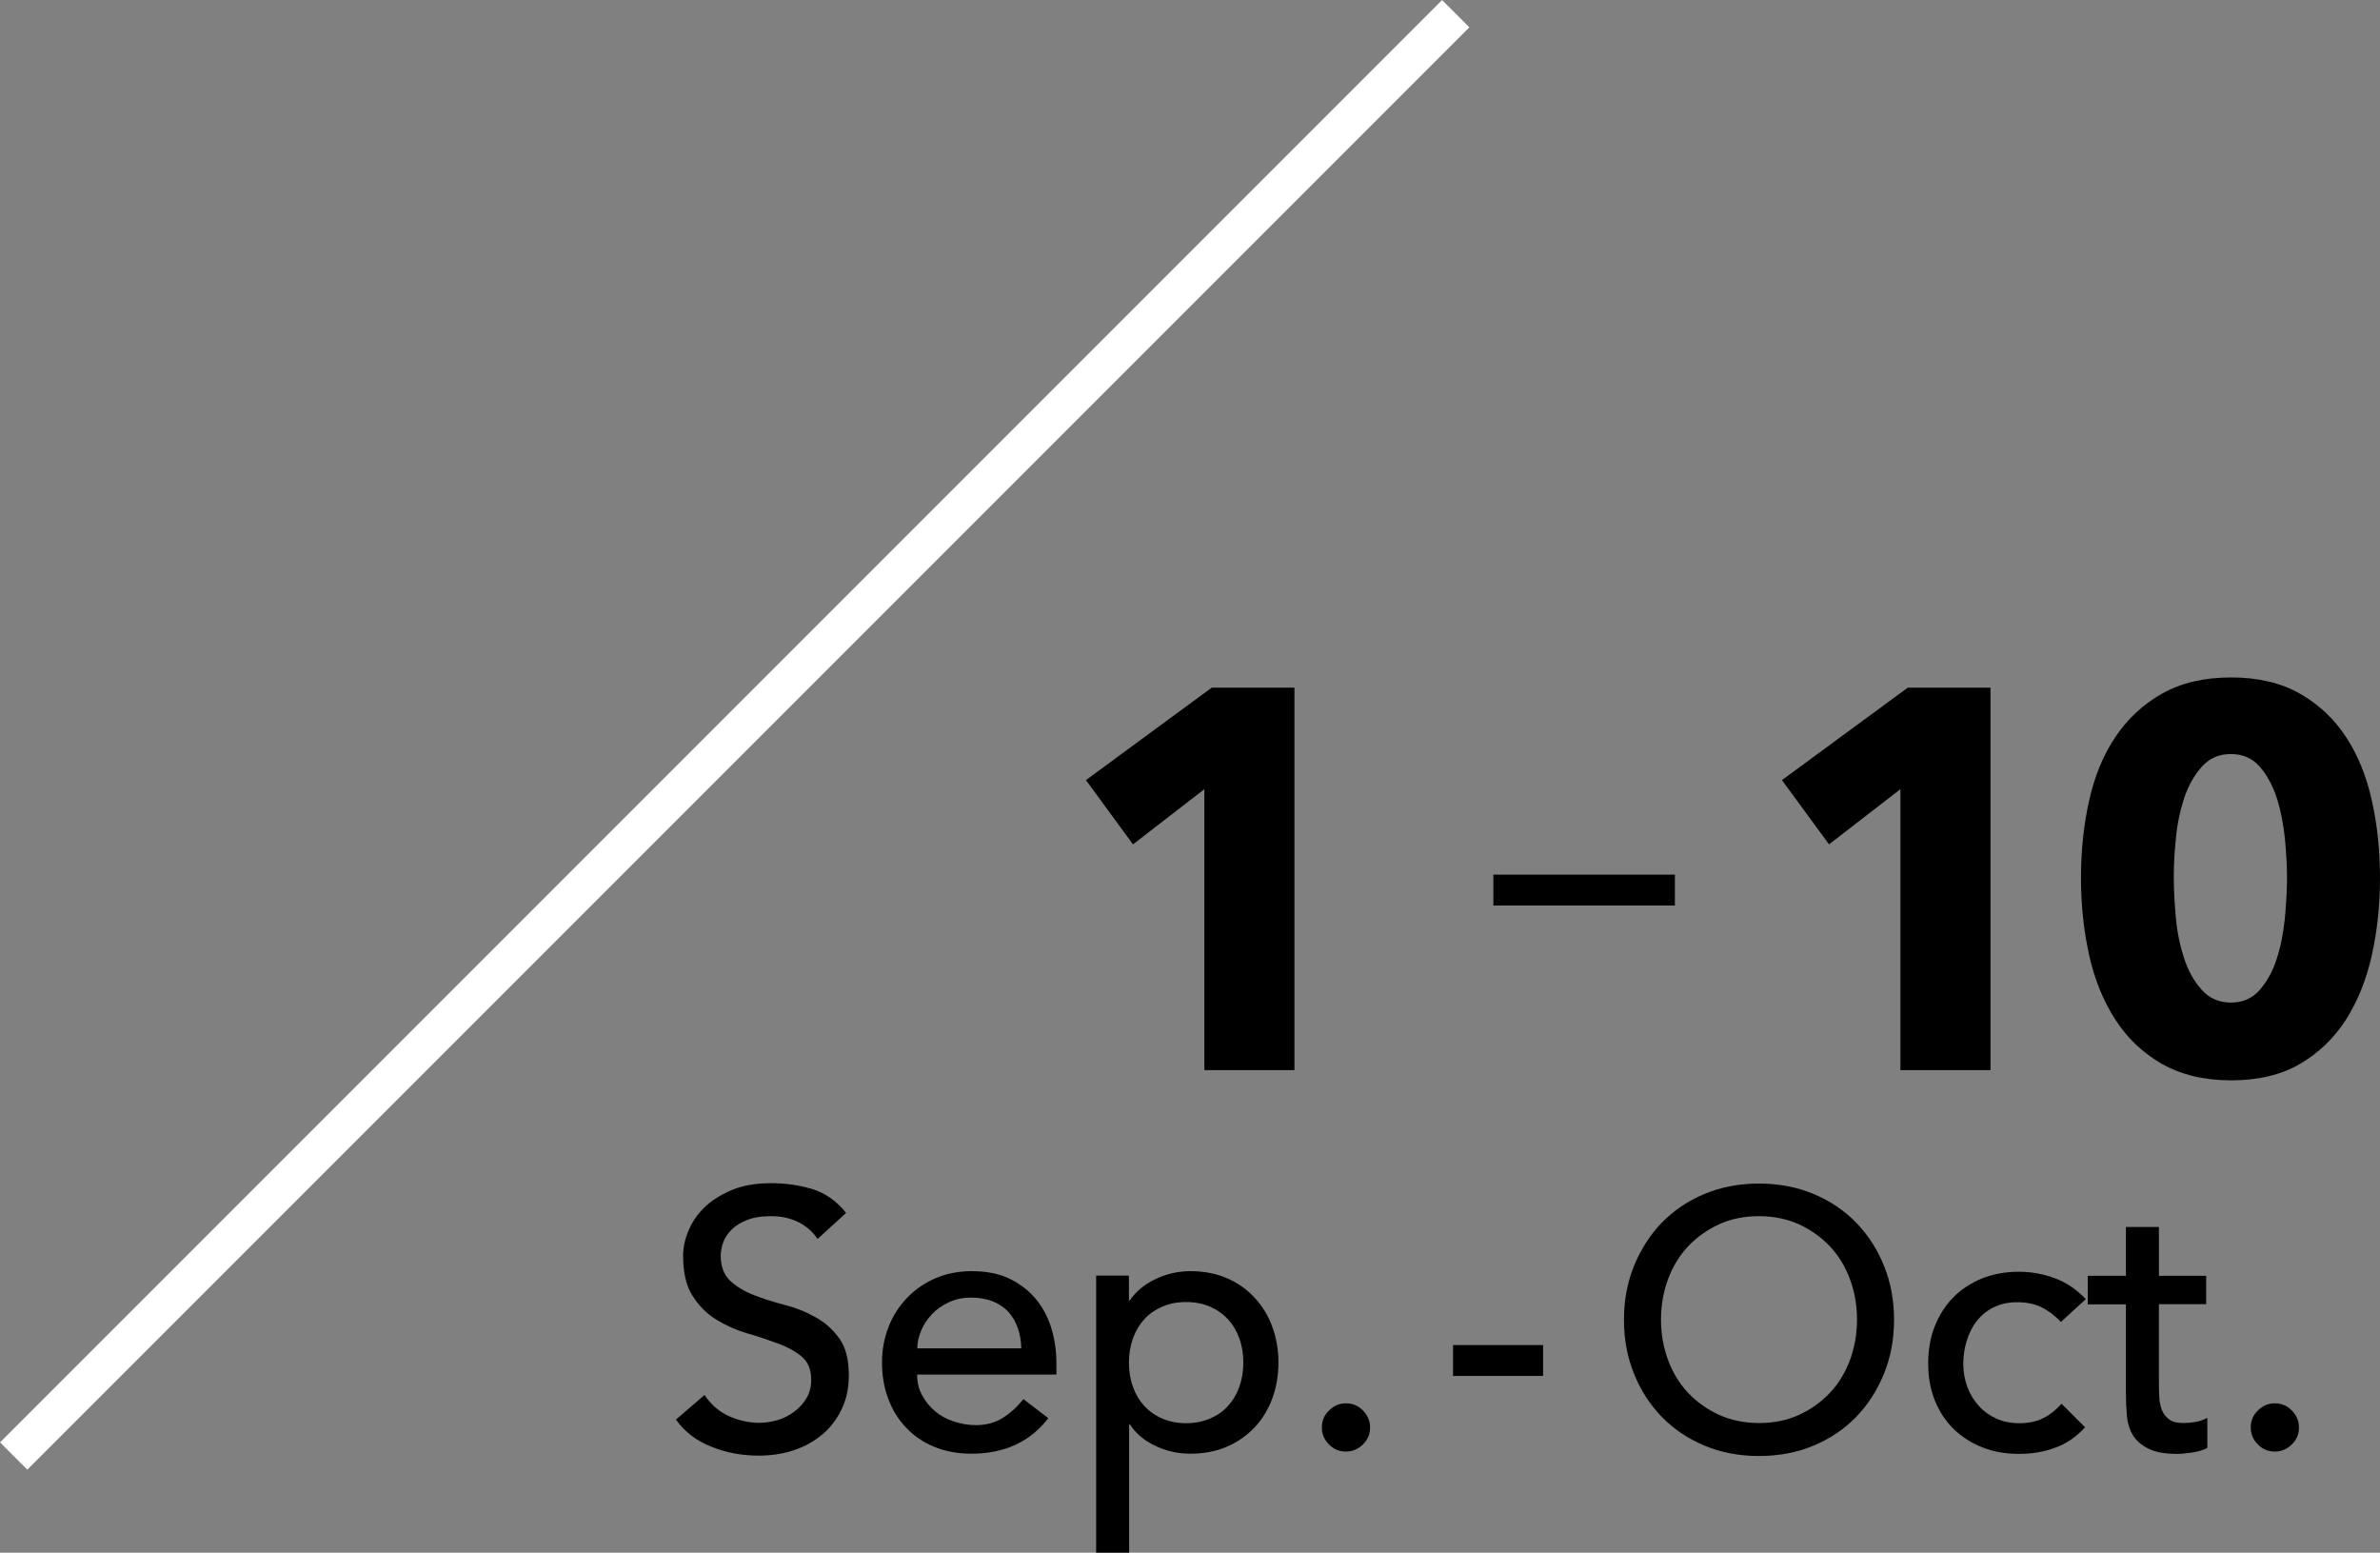 <?xml version="1.0" encoding="UTF-8"?>
<svg id="b" data-name="レイヤー 2" xmlns="http://www.w3.org/2000/svg" width="123.37" height="80.47" viewBox="0 0 123.37 80.47">
  <rect x="0" y="0" width="123.37" height="80.47" fill="#808080" stroke="none"/>
  <defs>
    <style>
      .d {
        fill: #000001;
      }

      .e {
        fill: none;
        stroke: #fff;
        stroke-miterlimit: 10;
        stroke-width: 2px;
      }
    </style>
  </defs>
  <g id="c" data-name="03">
    <g>
      <path class="d" d="m62.43,55.46v-14.56l-3.7,2.86-2.44-3.33,6.52-4.79h4.29v19.82h-4.68Z"/>
      <path class="d" d="m86.82,46.93h-9.41v-1.6h9.41v1.6Z"/>
      <path class="d" d="m98.51,55.46v-14.56l-3.7,2.86-2.44-3.33,6.52-4.79h4.29v19.82h-4.68Z"/>
      <path class="d" d="m123.37,45.49c0,1.4-.14,2.73-.42,4s-.73,2.38-1.34,3.35c-.62.96-1.41,1.73-2.39,2.3-.98.57-2.17.85-3.57.85s-2.59-.29-3.58-.85c-.99-.57-1.8-1.33-2.42-2.3-.62-.96-1.08-2.08-1.36-3.35-.28-1.27-.42-2.6-.42-4s.14-2.73.42-3.99c.28-1.26.73-2.36,1.36-3.3.63-.94,1.43-1.69,2.42-2.25s2.18-.84,3.58-.84,2.59.28,3.57.84c.98.56,1.78,1.31,2.39,2.25.62.94,1.06,2.04,1.34,3.3s.42,2.59.42,3.99Zm-4.82,0c0-.62-.04-1.3-.11-2.04-.08-.75-.21-1.44-.42-2.09-.21-.64-.5-1.19-.88-1.62-.38-.44-.88-.66-1.5-.66s-1.12.22-1.51.66c-.39.44-.7.98-.91,1.62s-.36,1.34-.43,2.09c-.08.75-.11,1.43-.11,2.04s.04,1.33.11,2.09c.07.76.22,1.46.43,2.1.21.64.52,1.19.91,1.62.39.44.9.66,1.51.66s1.12-.22,1.5-.66c.38-.44.68-.98.88-1.62.21-.64.34-1.34.42-2.1.07-.76.11-1.45.11-2.09Z"/>
    </g>
    <g>
      <path class="d" d="m36.52,72.3c.33.49.75.86,1.26,1.09.51.23,1.04.35,1.59.35.3,0,.61-.05.93-.14.32-.09.6-.24.86-.43s.47-.42.64-.7c.17-.28.25-.6.25-.97,0-.52-.17-.92-.49-1.19s-.74-.5-1.23-.68-1.02-.36-1.6-.53c-.58-.17-1.11-.41-1.6-.71-.49-.3-.9-.71-1.23-1.23-.33-.51-.49-1.21-.49-2.08,0-.39.08-.81.26-1.25.17-.44.44-.85.81-1.22.37-.37.84-.67,1.42-.92s1.27-.37,2.08-.37c.73,0,1.44.1,2.11.3.67.2,1.26.61,1.77,1.24l-1.48,1.35c-.23-.35-.55-.64-.97-.86-.42-.21-.89-.32-1.43-.32s-.93.07-1.26.2c-.33.13-.6.3-.81.51-.2.21-.35.43-.43.67-.08.24-.12.46-.12.66,0,.57.17,1.01.49,1.31.33.3.74.55,1.23.74s1.02.36,1.6.51c.58.15,1.11.36,1.6.64.49.27.9.64,1.23,1.1.33.46.49,1.1.49,1.91,0,.65-.12,1.23-.37,1.75s-.58.96-1,1.31-.91.63-1.48.82-1.18.28-1.82.28c-.86,0-1.68-.15-2.45-.46-.77-.3-1.39-.77-1.84-1.41l1.5-1.29Z"/>
      <path class="d" d="m47.54,71.24c0,.39.08.75.26,1.07.17.32.4.6.67.83s.6.41.97.53.75.19,1.14.19c.53,0,.99-.12,1.39-.37s.75-.57,1.08-.98l1.29.99c-.95,1.23-2.28,1.84-3.99,1.84-.71,0-1.35-.12-1.93-.36-.58-.24-1.06-.57-1.46-1-.4-.42-.71-.92-.92-1.5-.22-.58-.32-1.2-.32-1.87s.12-1.29.35-1.87c.23-.58.56-1.08.97-1.5.41-.42.9-.76,1.47-1,.57-.24,1.19-.36,1.86-.36.8,0,1.47.14,2.02.42.55.28,1,.64,1.36,1.09.35.45.61.96.77,1.52.16.56.24,1.14.24,1.72v.61h-7.22Zm5.4-1.37c-.01-.38-.07-.73-.18-1.04-.11-.32-.27-.59-.48-.83-.21-.23-.48-.42-.81-.55-.32-.13-.7-.2-1.13-.2s-.8.08-1.15.24c-.35.16-.64.36-.88.62-.24.25-.43.54-.56.85-.13.31-.2.62-.2.92h5.4Z"/>
      <path class="d" d="m56.81,66.11h1.71v1.29h.04c.33-.48.78-.85,1.36-1.12s1.17-.4,1.78-.4c.7,0,1.33.12,1.89.36.56.24,1.04.58,1.44,1.01.4.43.71.93.92,1.51.21.58.32,1.19.32,1.85s-.11,1.3-.32,1.87c-.22.58-.52,1.08-.92,1.5s-.88.76-1.44,1c-.56.24-1.19.36-1.89.36-.65,0-1.25-.14-1.82-.41-.57-.27-1.01-.64-1.31-1.11h-.04v6.65h-1.71v-14.36Zm4.67,1.37c-.46,0-.87.08-1.23.24-.37.16-.68.37-.93.65-.25.27-.45.6-.59.99-.14.39-.21.81-.21,1.26s.07.88.21,1.26c.14.39.34.72.59.99.25.27.56.49.93.65.37.16.78.24,1.23.24s.87-.08,1.24-.24c.37-.16.68-.37.93-.65.25-.27.45-.6.59-.99.14-.39.21-.81.21-1.26s-.07-.88-.21-1.26c-.14-.39-.34-.72-.59-.99-.25-.27-.56-.49-.93-.65s-.78-.24-1.24-.24Z"/>
      <path class="d" d="m69.77,75.23c-.34,0-.64-.12-.88-.37-.25-.25-.37-.54-.37-.88s.12-.64.37-.88c.25-.25.54-.37.88-.37s.64.12.88.37.37.54.37.88-.12.64-.37.88-.54.37-.88.37Z"/>
      <path class="d" d="m79.99,71.31h-4.67v-1.6h4.67v1.6Z"/>
      <path class="d" d="m91.18,75.46c-1.03,0-1.97-.18-2.83-.54-.86-.36-1.6-.86-2.21-1.49s-1.1-1.38-1.44-2.24c-.35-.86-.52-1.79-.52-2.79s.17-1.93.52-2.79c.35-.86.83-1.61,1.44-2.24.61-.63,1.35-1.13,2.21-1.49.86-.36,1.8-.54,2.83-.54s1.97.18,2.83.54,1.6.86,2.21,1.49c.61.63,1.1,1.38,1.44,2.24.35.86.52,1.79.52,2.79s-.17,1.93-.52,2.79c-.35.86-.83,1.61-1.44,2.24s-1.35,1.13-2.21,1.49c-.86.36-1.8.54-2.83.54Zm0-1.71c.77,0,1.47-.14,2.09-.43.62-.29,1.15-.67,1.6-1.15s.79-1.05,1.03-1.7c.24-.65.36-1.35.36-2.08s-.12-1.43-.36-2.08c-.24-.65-.58-1.22-1.03-1.7s-.98-.86-1.6-1.15c-.62-.28-1.32-.43-2.09-.43s-1.47.14-2.09.43c-.62.29-1.15.67-1.6,1.15s-.79,1.05-1.03,1.7c-.24.65-.36,1.35-.36,2.08s.12,1.43.36,2.08c.24.65.58,1.22,1.03,1.7s.98.86,1.6,1.15c.62.28,1.32.43,2.09.43Z"/>
      <path class="d" d="m106.82,68.5c-.32-.33-.65-.58-1-.75-.35-.17-.76-.26-1.24-.26s-.88.09-1.23.26c-.35.17-.64.41-.87.7-.24.3-.41.64-.53,1.03-.12.39-.18.79-.18,1.21s.07.81.21,1.19.34.7.59.98c.25.28.56.5.91.66.35.16.75.24,1.2.24.48,0,.89-.09,1.23-.26.34-.17.66-.42.95-.75l1.22,1.22c-.44.49-.96.85-1.55,1.06-.59.22-1.21.32-1.87.32-.7,0-1.33-.11-1.91-.34-.58-.23-1.07-.55-1.49-.96-.42-.41-.74-.91-.97-1.48-.23-.58-.34-1.21-.34-1.91s.11-1.34.34-1.92c.23-.58.55-1.08.96-1.5.41-.42.91-.74,1.48-.98.58-.23,1.22-.35,1.93-.35.66,0,1.29.12,1.89.35s1.12.59,1.57,1.07l-1.29,1.18Z"/>
      <path class="d" d="m114.36,67.59h-2.45v4.08c0,.25,0,.5.02.75.01.25.06.47.14.67.08.2.21.35.38.48s.42.18.75.18c.2,0,.41-.02.63-.06.22-.04.41-.11.59-.21v1.56c-.2.11-.46.19-.79.24-.32.04-.57.07-.75.07-.66,0-1.17-.09-1.53-.28-.36-.18-.63-.42-.8-.71s-.27-.62-.3-.98c-.03-.36-.05-.73-.05-1.09v-4.69h-1.98v-1.48h1.98v-2.53h1.71v2.53h2.45v1.48Z"/>
      <path class="d" d="m117.92,75.23c-.34,0-.64-.12-.88-.37-.25-.25-.37-.54-.37-.88s.12-.64.37-.88c.25-.25.54-.37.88-.37s.64.12.88.37.37.54.37.88-.12.64-.37.88-.54.37-.88.37Z"/>
    </g>
    <line class="e" x1="75.46" y1=".71" x2=".71" y2="75.46"/>
  </g>
</svg>